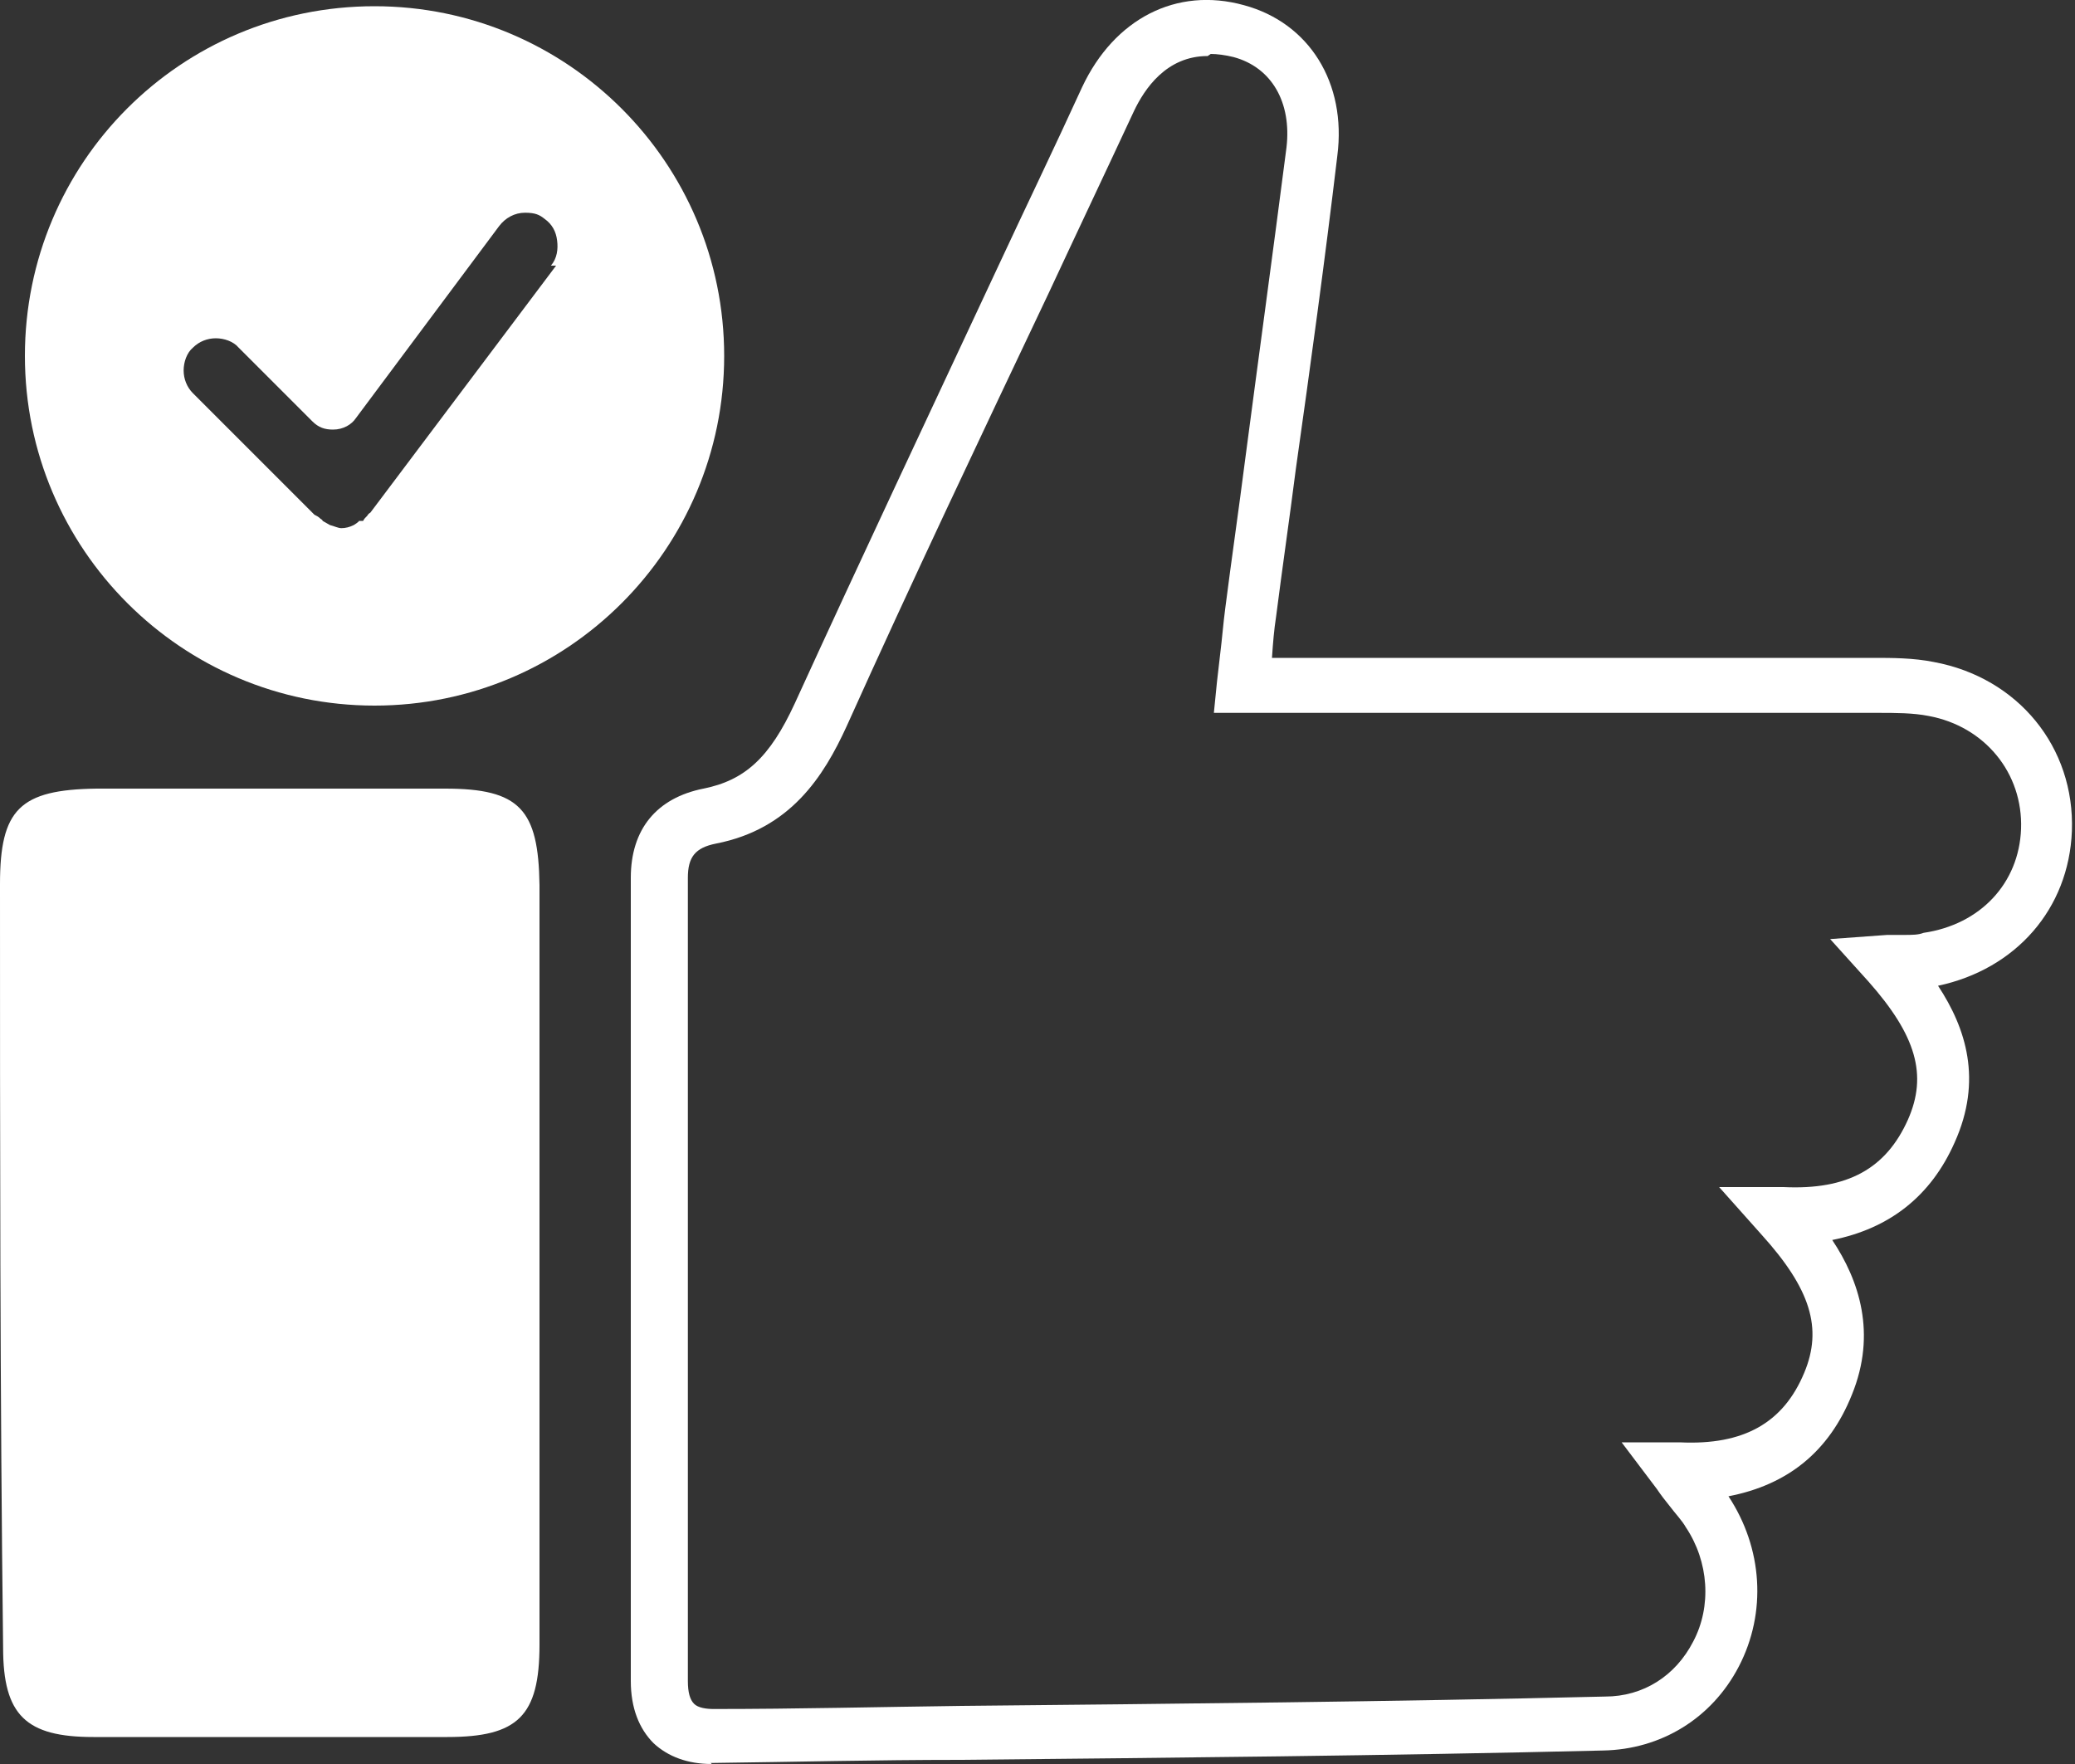 <?xml version="1.0" encoding="UTF-8"?>
<svg xmlns="http://www.w3.org/2000/svg" version="1.1" viewBox="0 0 200 170">
  <rect x="0" y="0" width="200" height="170" fill="#333333" stroke="none"/>
  <defs>
    <style>
      .cls-1 {
        fill: #fff;
      }
    </style>
  </defs>
  <!-- Generator: Adobe Illustrator 28.6.0, SVG Export Plug-In . SVG Version: 1.2.0 Build 709)  -->
  <g>
    <g id="_圖層_1" data-name="圖層_1">
      <path class="cls-1" d="M68.6,170c-2.3,0-4.2-.7-5.6-2-1.4-1.4-2.2-3.4-2.2-6v-23.9c0-17.8,0-35.7,0-53.5,0-4.7,2.5-7.7,7-8.6,4-.8,6.4-3,8.8-8.2,6.4-14,13.1-28.2,19.5-41.9,2.7-5.8,5.5-11.6,8.2-17.5,3.1-6.6,9.1-9.7,15.6-7.9,6.3,1.7,9.9,7.5,9,14.5-1.2,10.1-2.6,20.3-4,30.2-.6,4.7-1.3,9.5-1.9,14.2-.2,1.3-.3,2.5-.4,4h10.9c15.6,0,30.9,0,46.1,0h.9c1.9,0,3.9,0,5.9.4,8.1,1.5,13.6,8.2,13.3,16.3-.3,7.5-5.4,13.3-12.9,14.9,2.7,4.1,4.3,9.1,1.6,15.1-2.3,5.2-6.3,8.3-11.8,9.4,2.6,3.9,4.3,9,1.9,14.9-2.2,5.5-6.2,8.7-11.9,9.8,0,0,0,0,0,0,3.3,5,3.7,11.2,1,16.4-2.6,5-7.5,8-13.1,8.1-20.7.5-41.7.7-62,.9-8,0-16,.2-23.9.3,0,0,0,0-.1,0ZM116.4,5.4c-4,0-6.1,3.2-7.1,5.3-2.7,5.8-5.5,11.7-8.2,17.5-6.5,13.7-13.2,27.8-19.5,41.8-2.2,4.8-5.4,9.9-12.6,11.3-2,.4-2.7,1.3-2.7,3.3,0,17.8,0,35.7,0,53.5v23.9c0,1.1.2,1.8.6,2.2.4.4,1.2.5,1.9.5,8,0,16-.2,23.9-.3,20.3-.2,41.3-.4,62-.9,3.7,0,6.8-2,8.5-5.3,1.8-3.4,1.5-7.7-.7-11-.4-.7-1-1.3-1.6-2.1-.4-.5-.8-1-1.2-1.6l-3.4-4.5h5.6c6.2.3,10-1.9,12-6.7,1.8-4.3.6-8.1-4.1-13.3l-4.1-4.6h6.2c6.2.3,9.9-1.8,12-6.5,1.9-4.3.8-8.1-3.8-13.3l-3.7-4.1,5.5-.4c.6,0,1.1,0,1.6,0,.8,0,1.4,0,1.9-.2,5.5-.8,9.2-4.8,9.4-10,.2-5.4-3.5-9.9-8.9-10.9-1.5-.3-3.2-.3-4.9-.3h-1c-15.2,0-30.5,0-46.1,0h-16.9s.3-3,.3-3c.1-.9.2-1.8.3-2.6.2-1.6.3-3,.5-4.5.6-4.7,1.3-9.5,1.9-14.2,1.3-9.9,2.7-20.1,4-30.2.5-4.3-1.4-7.7-5.1-8.7-.8-.2-1.6-.3-2.2-.3Z"/>
      <path class="cls-1" d="M52,121.7c0,12.3,0,24.5,0,36.8,0,6.9-2.1,8.9-8.9,8.9-11.4,0-22.8,0-34.1,0-6.5,0-8.7-2.1-8.7-8.6C0,134.3,0,109.8,0,85.2c0-7.2,1.9-9.1,9.3-9.2,11.2,0,22.4,0,33.6,0,7.2,0,9,2,9.1,9.3,0,12.1,0,24.2,0,36.3Z"/>
      <path class="cls-1" d="M36.1.6C17.4.6,2.4,15.7,2.4,34.3s15.1,33.7,33.7,33.7,33.7-15.1,33.7-33.7S54.7.6,36.1.6ZM53.6,25.6l-17.9,23.8s-.2.1-.3.3c-.2.2-.3.3-.4.5h-.4c0,.1-.5.4-.5.4-.4.2-.8.3-1.2.3h0c-.3,0-.7-.2-1.1-.3l-.7-.4s0-.1-.2-.2c-.2-.2-.4-.3-.6-.4l-11.7-11.7c-.6-.6-.9-1.4-.9-2.2s.3-1.7.9-2.2c.6-.6,1.4-.9,2.2-.9s1.7.3,2.2.9l7.1,7.1c.6.6,1.2.8,2,.8,1,0,1.8-.5,2.2-1.1l13.8-18.5c.6-.8,1.5-1.3,2.5-1.3s1.4.2,1.9.6c.7.5,1.1,1.2,1.2,2.1.1.8,0,1.7-.6,2.4Z"/>
    </g>
  </g>
</svg>